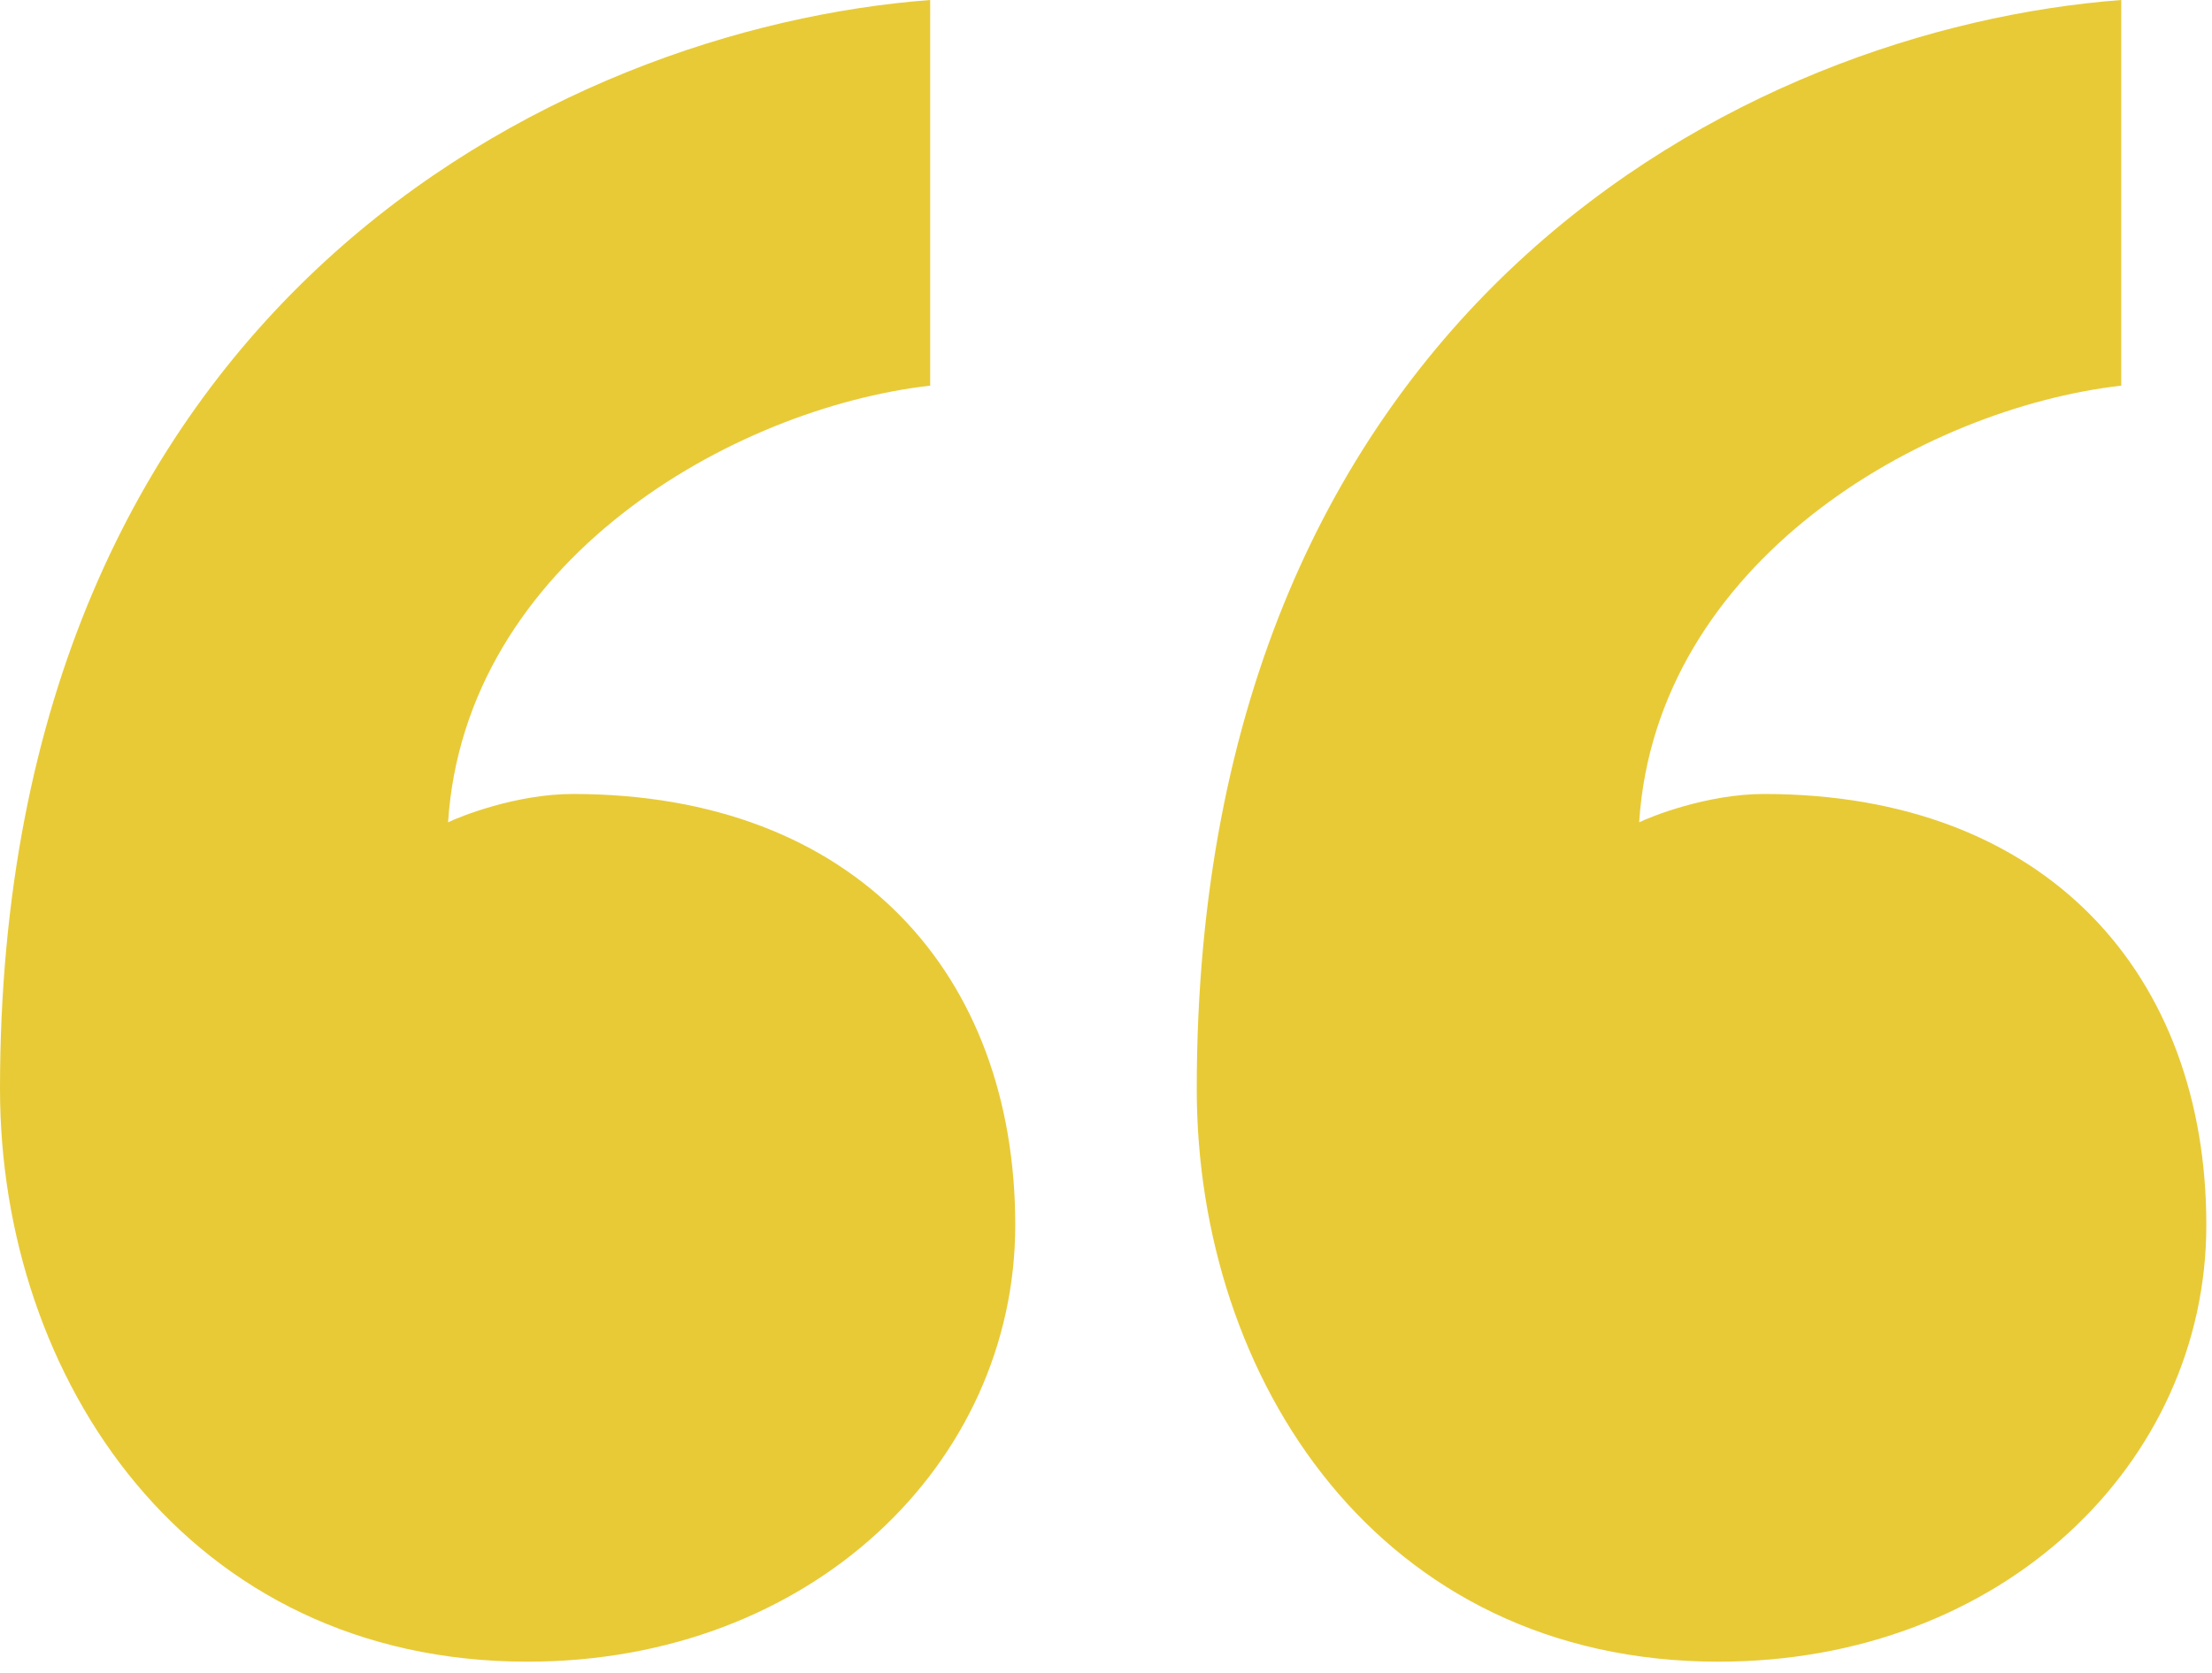 <svg width="78" height="59" viewBox="0 0 78 59" fill="none" xmlns="http://www.w3.org/2000/svg">
<path d="M35.8 43.2C35.8 51.6 28.6 58.6 18.6 58.6C6.6 58.6 5.66244e-07 48.6 5.66244e-07 38.4C5.66244e-07 10.8 19.6 1 32.8 -6.67572e-06V13.6C25.8 14.4 16.4 19.8 15.8 29C16.2 28.8 18.2 28 20.2 28C30.2 28 35.8 34.4 35.8 43.2ZM77.8 43.2C77.8 51.6 70.6 58.6 60.6 58.6C48.6 58.6 42.2 48.6 42.2 38.4C42.2 10.8 61.6 1 74.8 -6.67572e-06V13.6C67.8 14.4 58.4 19.8 57.8 29C58.2 28.8 60.2 28 62.2 28C72.2 28 77.8 34.4 77.8 43.2Z" fill="#E8CA37"/>
</svg>
